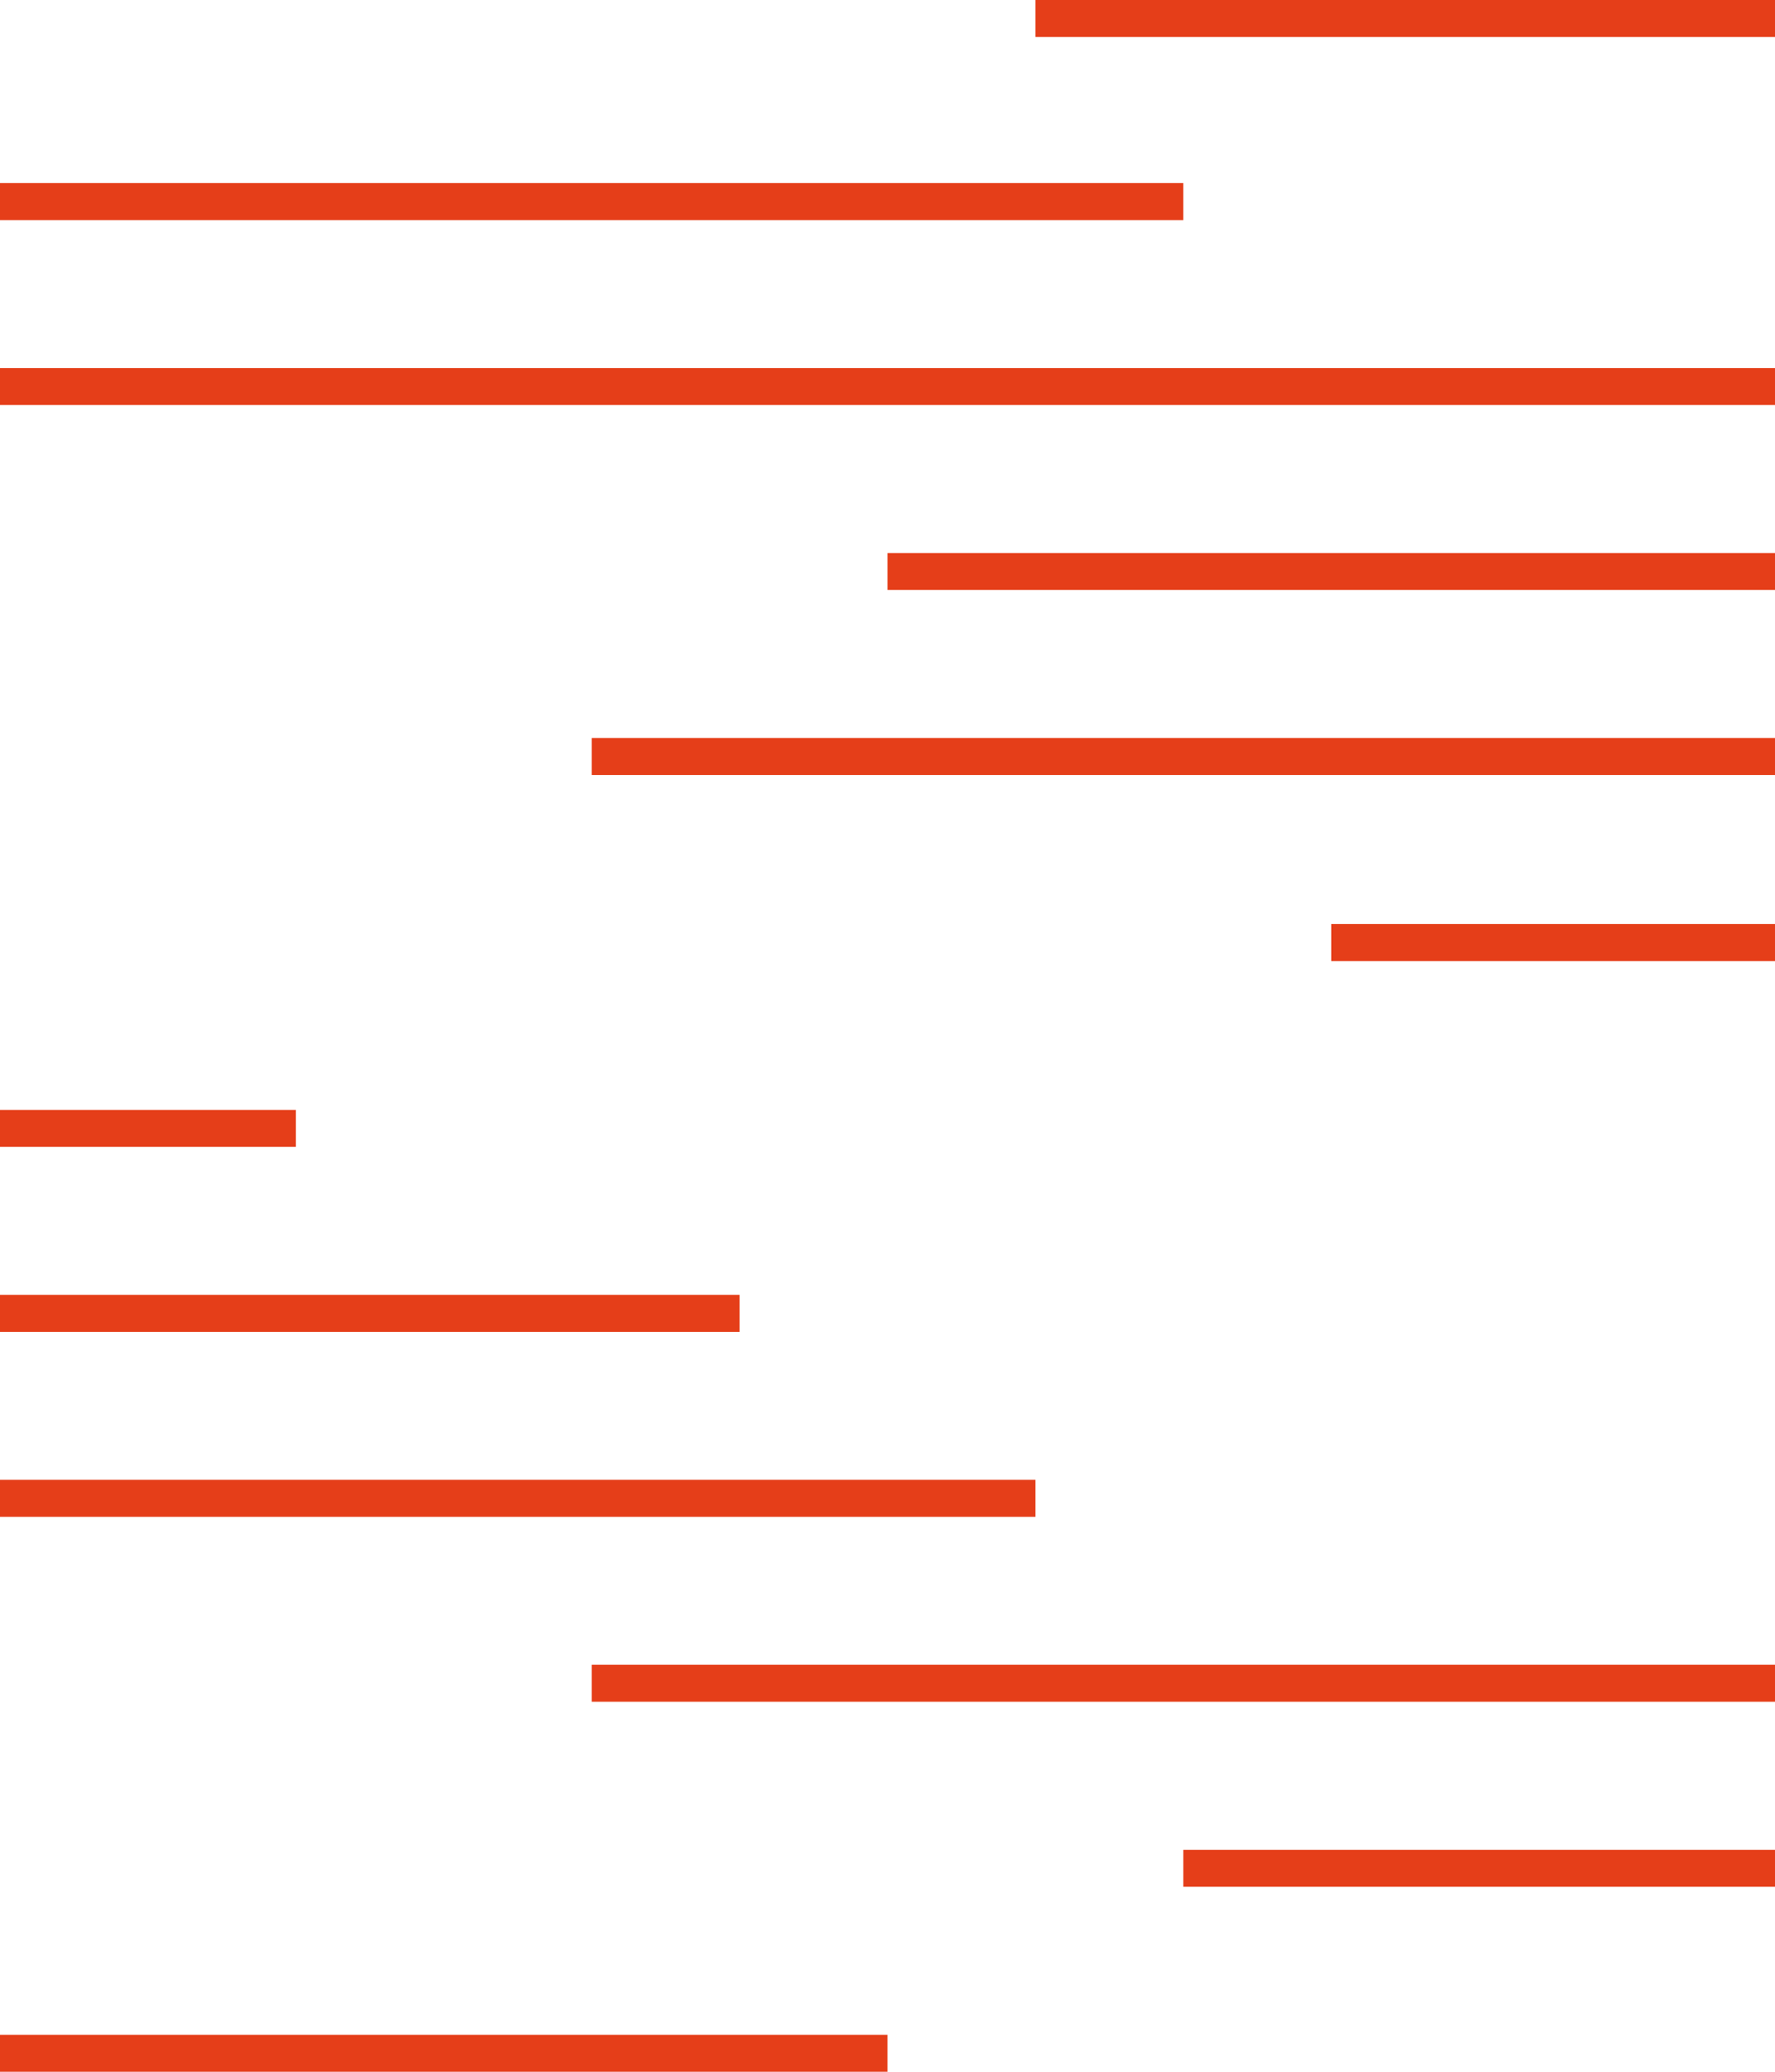 <svg width="48" height="56" viewBox="0 0 48 56" fill="none" xmlns="http://www.w3.org/2000/svg">
<path fill-rule="evenodd" clip-rule="evenodd" d="M28 1V0H48V1H28ZM36 24.977V25.977H48V24.977H36ZM16 44.998V45.998H48V44.998H16ZM32 50V51H48V50H32ZM0 56V55H24V56H0ZM16 19.949V20.949H48V19.949H16ZM24 15.948V14.948H48V15.948H24ZM0 40V41H28V40H0ZM0 36V35H20V36H0ZM0 30V31H8V30H0ZM0 9.948V10.948H22.4H25.6H48V9.948H25.6H0ZM0 4.949V5.949H32V4.949H0Z" fill="#E53E19"/>
</svg>
